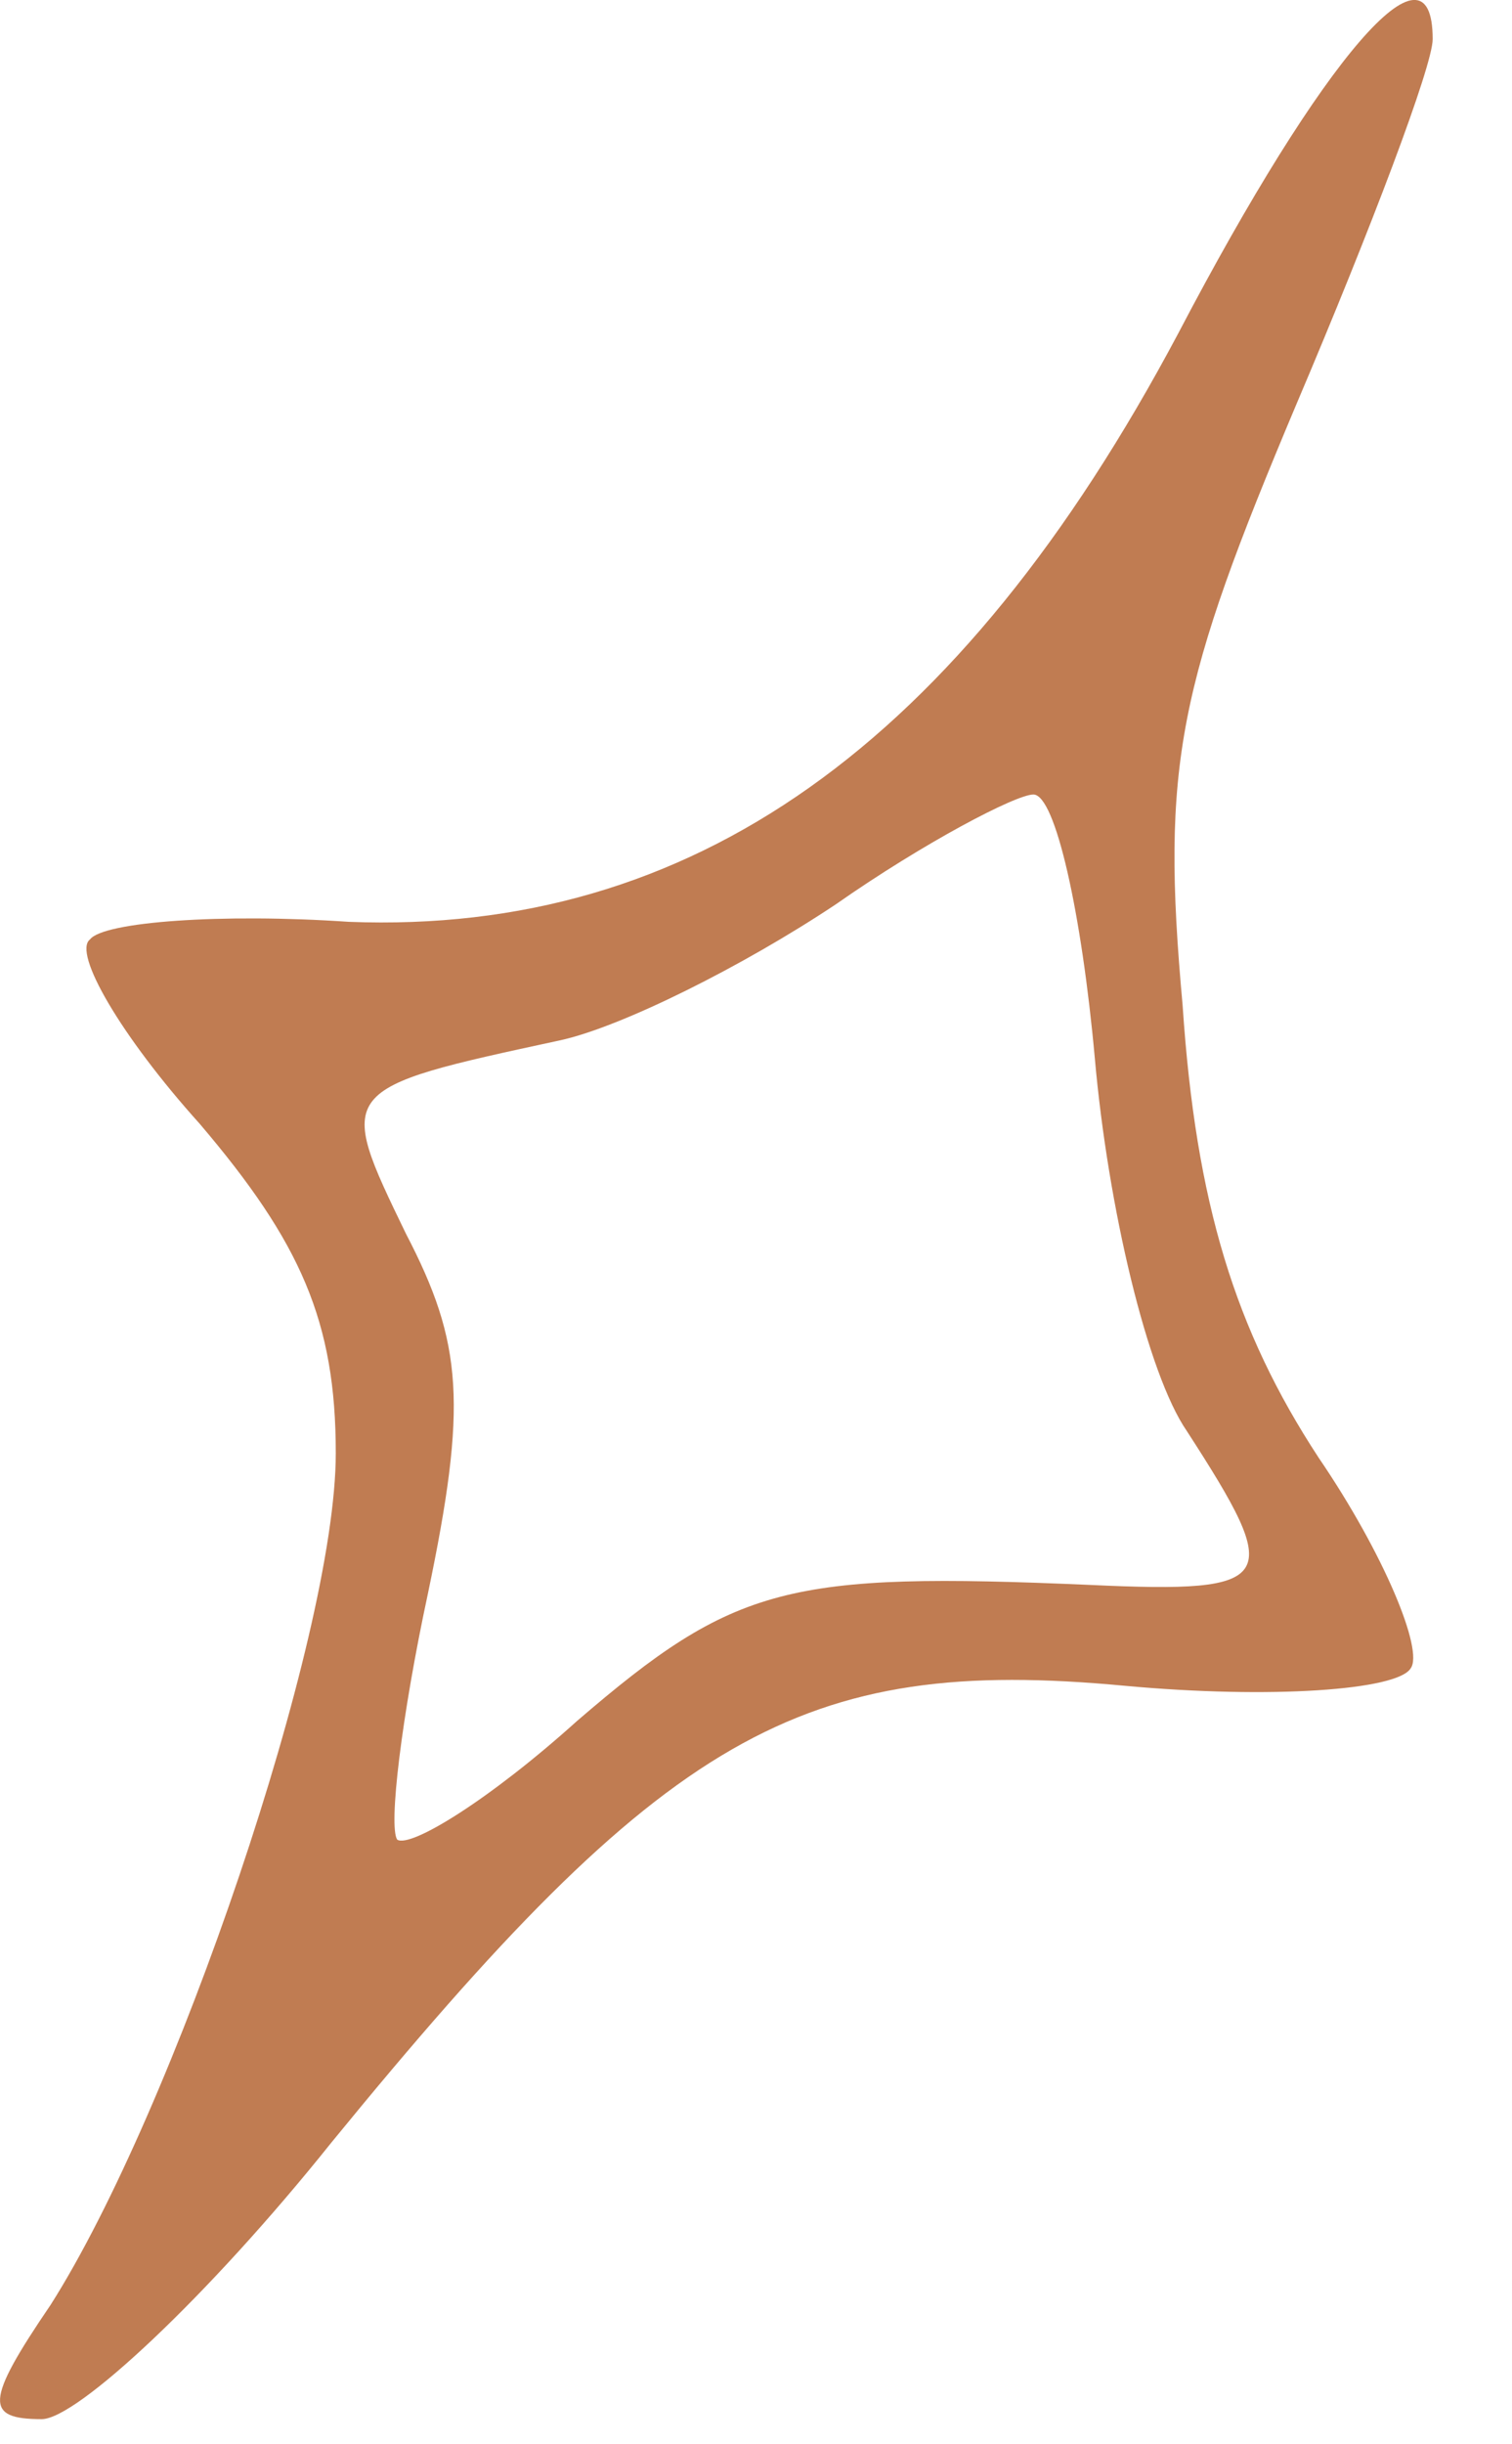 <?xml version="1.0" encoding="UTF-8"?> <svg xmlns="http://www.w3.org/2000/svg" width="13" height="21" viewBox="0 0 13 21" fill="none"> <path d="M12.318 0.337C12.318 0.564 11.79 1.96 11.148 3.469C10.13 5.883 9.979 6.562 10.168 8.637C10.281 10.335 10.62 11.429 11.337 12.523C11.903 13.353 12.242 14.182 12.129 14.333C12.016 14.522 10.922 14.598 9.677 14.484C6.885 14.22 5.716 14.899 2.849 18.408C1.793 19.728 0.661 20.784 0.359 20.784C-0.131 20.784 -0.131 20.634 0.434 19.804C1.491 18.144 2.887 14.069 2.887 12.485C2.887 11.353 2.585 10.674 1.717 9.655C1.038 8.901 0.623 8.184 0.774 8.071C0.887 7.92 1.906 7.845 3 7.92C5.942 8.033 8.244 6.411 10.13 2.865C11.375 0.488 12.318 -0.606 12.318 0.337ZM7.187 7.769C6.395 8.297 5.339 8.826 4.811 8.939C2.887 9.354 2.887 9.354 3.49 10.599C3.981 11.542 4.018 12.07 3.679 13.692C3.452 14.748 3.339 15.691 3.415 15.805C3.528 15.88 4.207 15.465 4.961 14.786C6.32 13.617 6.772 13.504 9.375 13.617C10.998 13.692 11.035 13.579 10.205 12.296C9.866 11.806 9.526 10.372 9.413 9.09C9.3 7.845 9.074 6.826 8.885 6.826C8.734 6.826 7.942 7.241 7.187 7.769Z" fill="#C07C52"></path> </svg> 